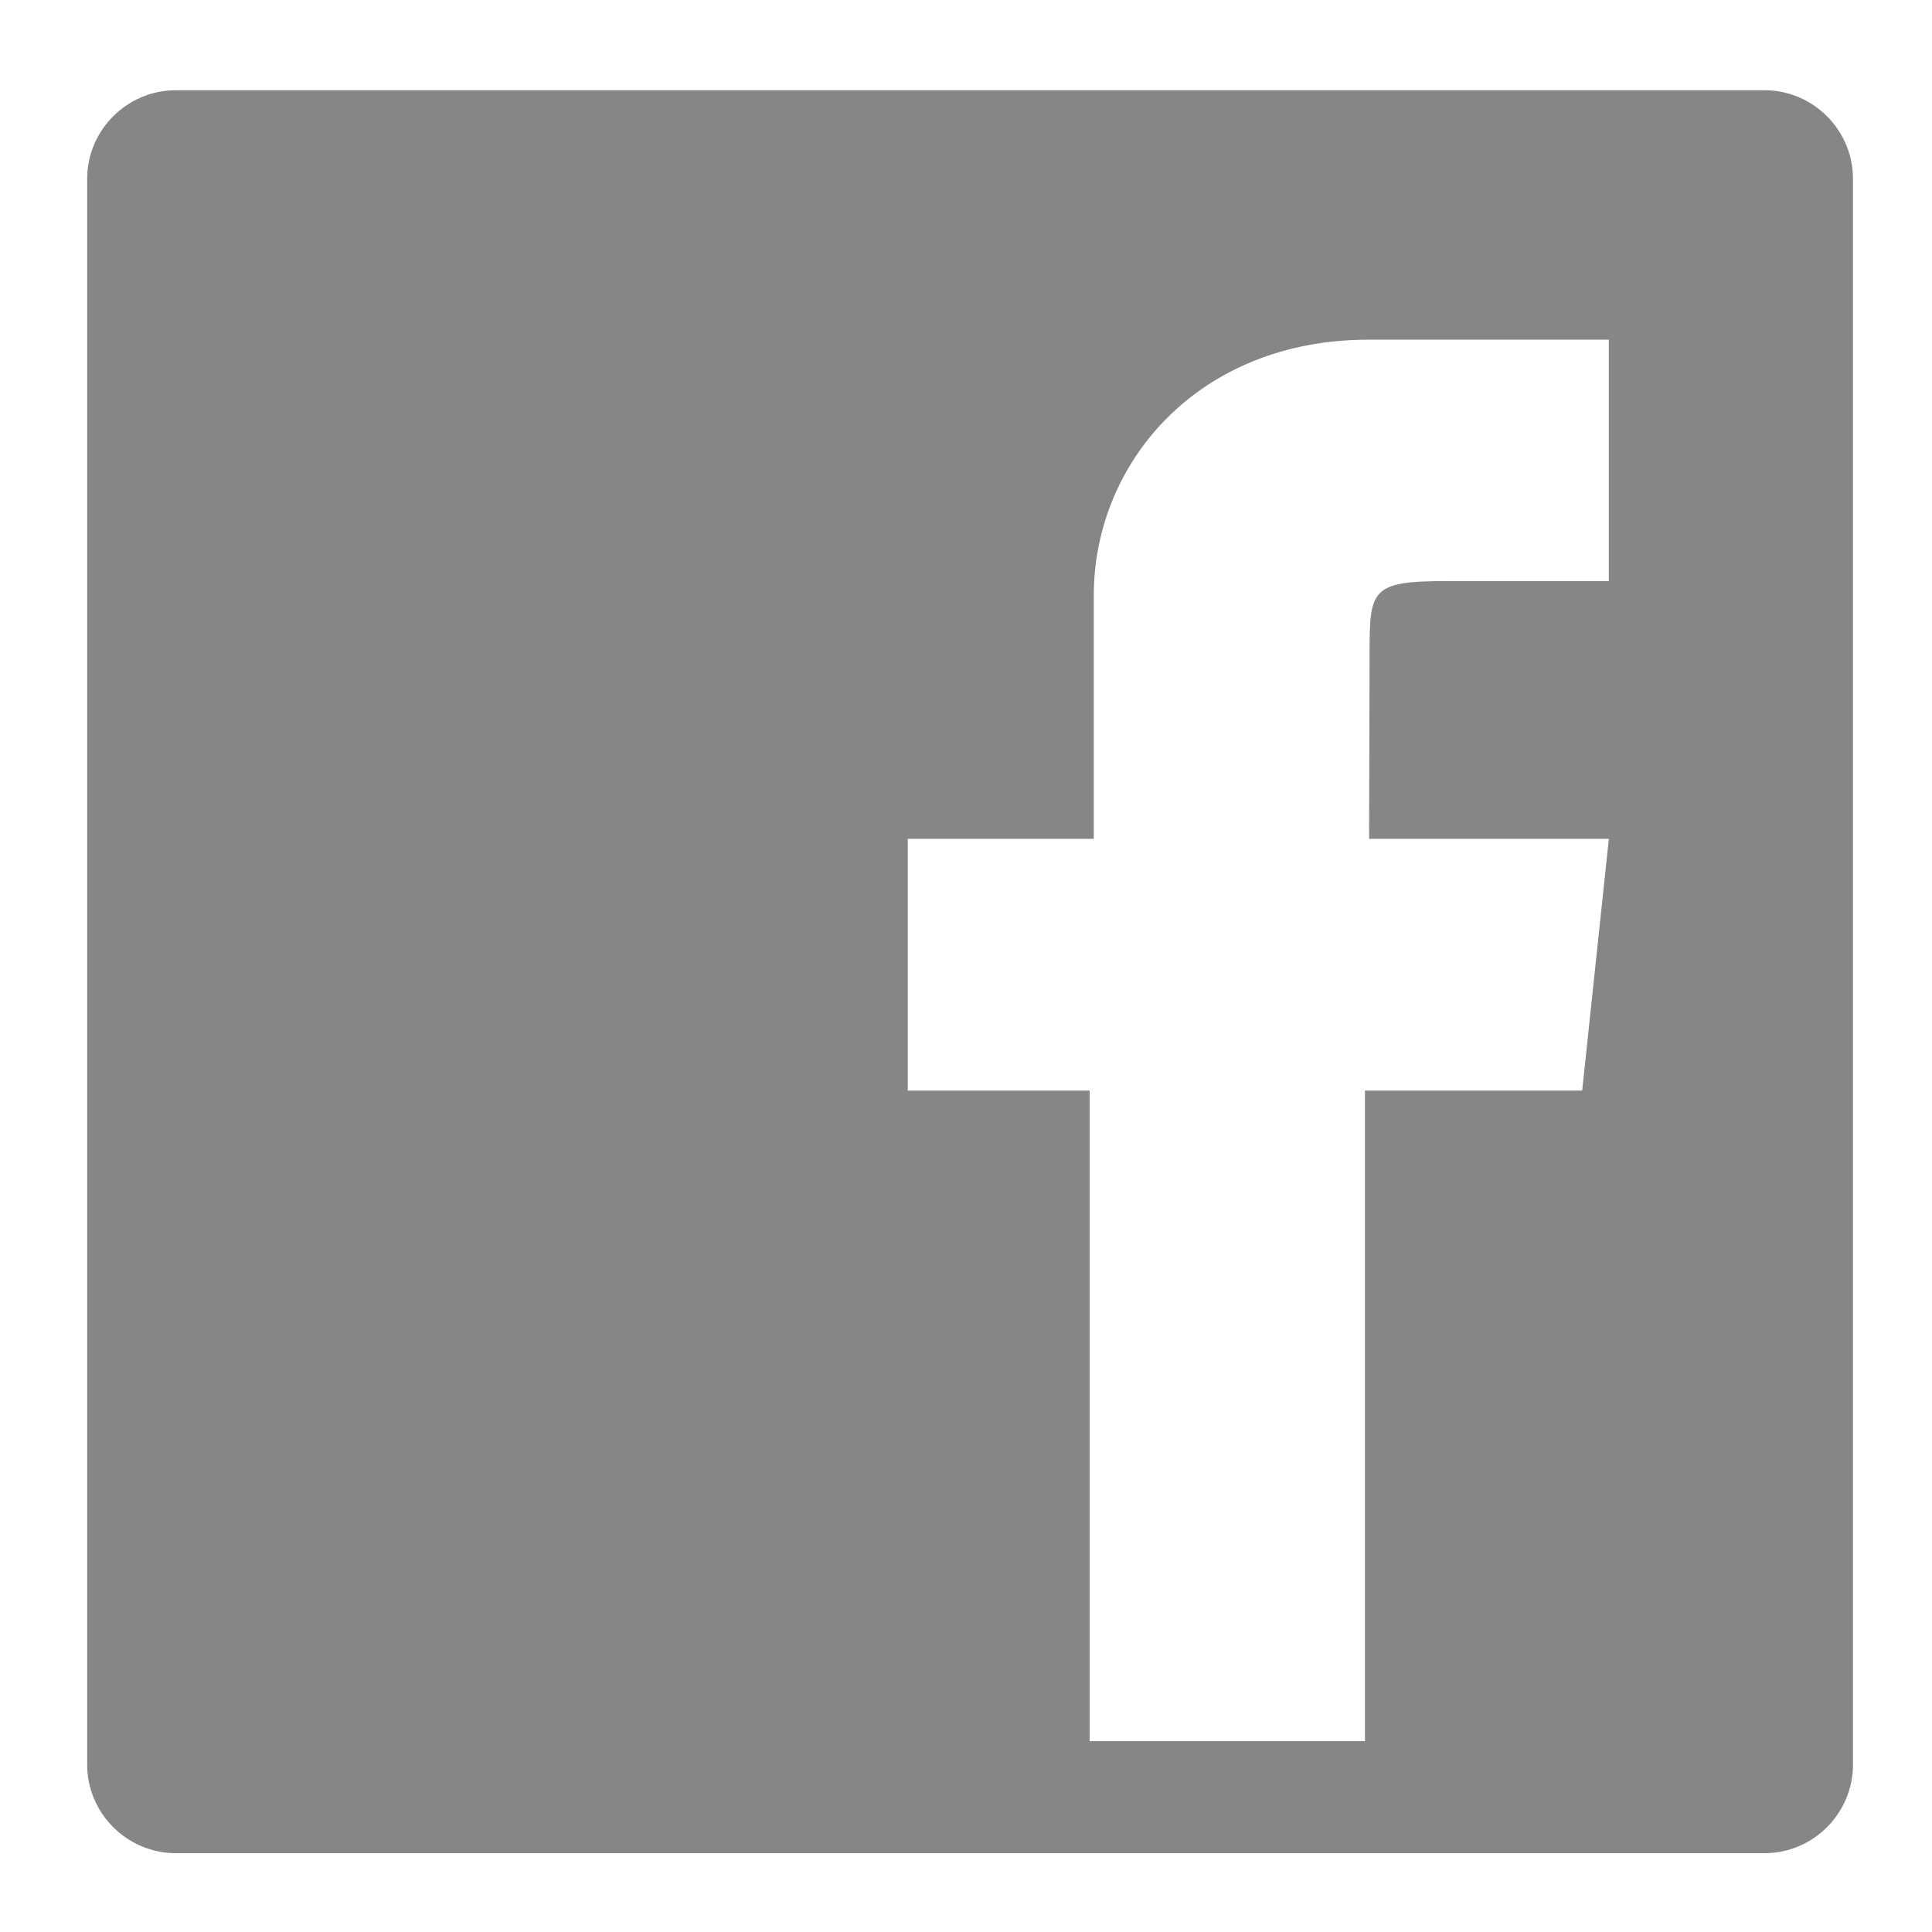 <?xml version="1.0" encoding="utf-8"?>
<!-- Generator: Adobe Illustrator 15.0.0, SVG Export Plug-In . SVG Version: 6.00 Build 0)  -->
<!DOCTYPE svg PUBLIC "-//W3C//DTD SVG 1.1//EN" "http://www.w3.org/Graphics/SVG/1.1/DTD/svg11.dtd">
<svg version="1.1" id="Calque_1" xmlns="http://www.w3.org/2000/svg" xmlns:xlink="http://www.w3.org/1999/xlink" x="0px" y="0px"
	 width="72px" height="72px" viewBox="0 0 72 72" enable-background="new 0 0 72 72" xml:space="preserve">
<path fill="rgba(133,134,136,1.00)" fill-rule="evenodd" clip-rule="evenodd" d="M65.758,3.363H6.552c-1.814,0-3.303,1.484-3.303,3.298v59.103
	c0,1.814,1.489,3.299,3.303,3.299h59.206c1.813,0,3.297-1.484,3.297-3.299V6.661C69.055,4.847,67.571,3.363,65.758,3.363z
	 M59.957,21.656h-6.089c-2.77,0-2.828,0.332-2.828,2.679l-0.017,6.926h8.934l-0.993,9.381h-8.096v24.246h-10.26V40.643h-6.778
	v-9.381h6.932V22.19c0-4.931,3.88-9.531,10.234-9.531h8.96V21.656z"/>
</svg>